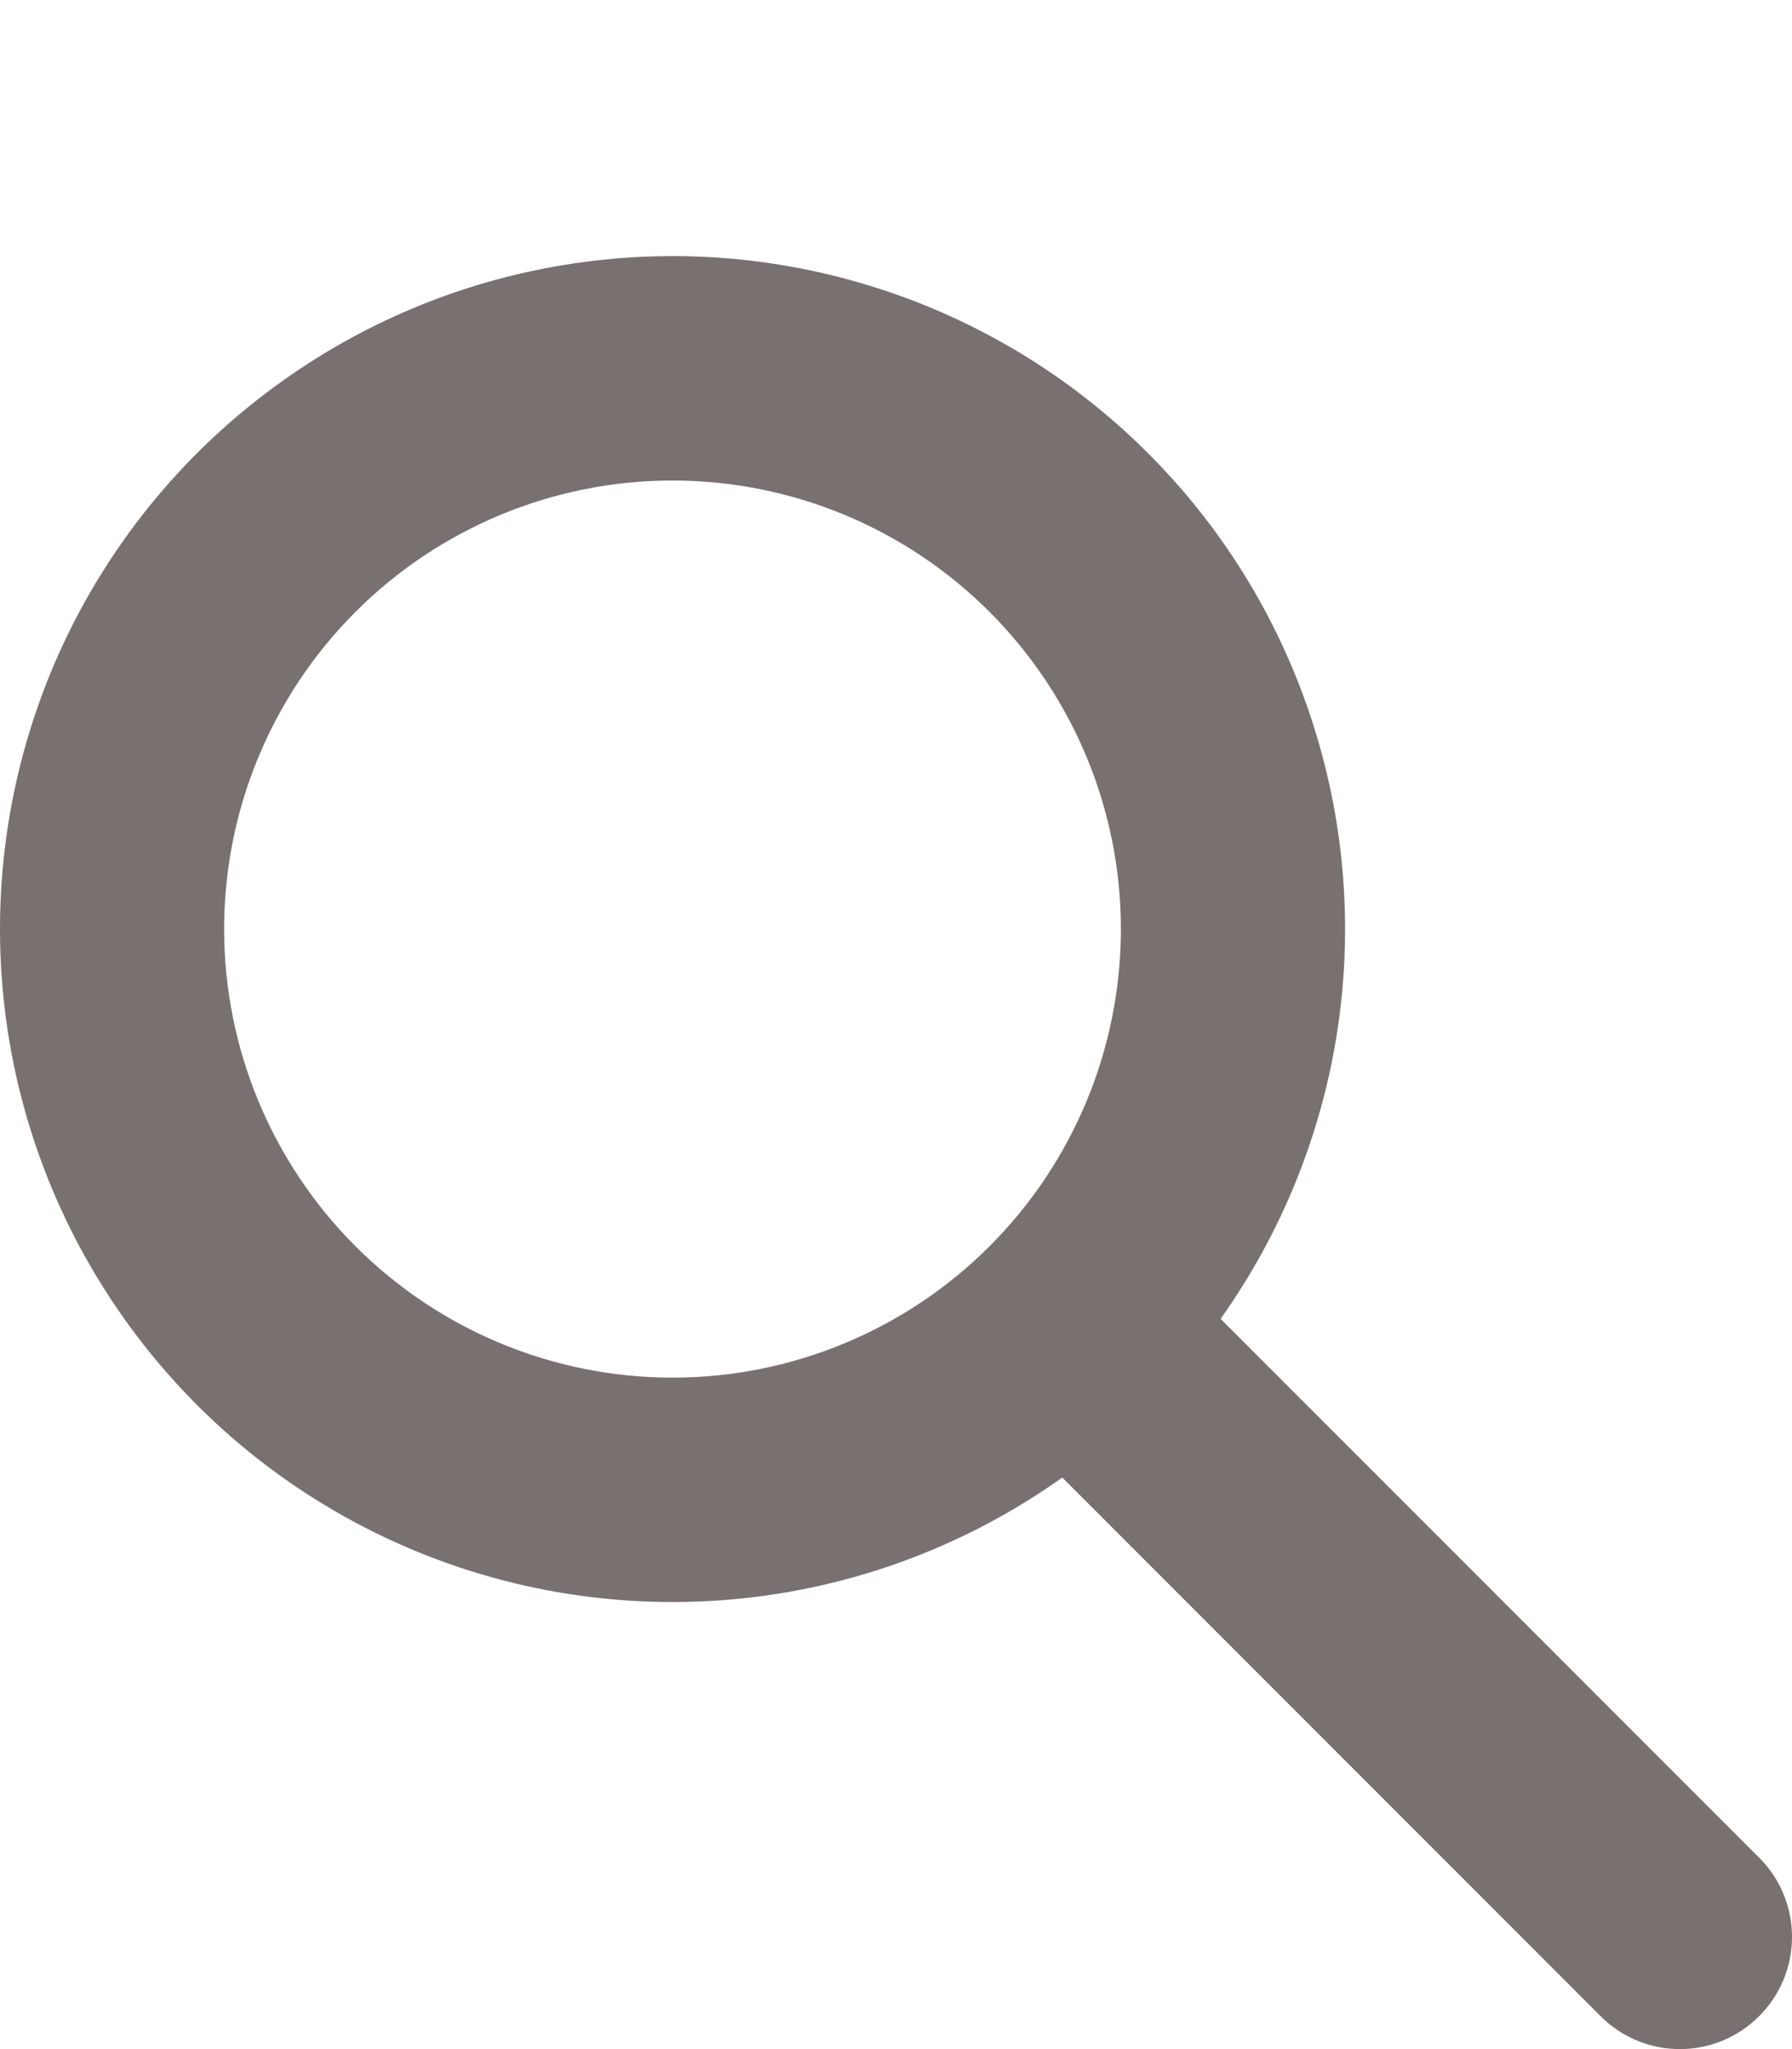 <svg width="14" height="16" viewBox="0 0 14 16" fill="none" xmlns="http://www.w3.org/2000/svg">
<path fill-rule="evenodd" clip-rule="evenodd" d="M5.254 3.752C4.325 3.752 3.434 4.121 2.777 4.778C2.12 5.435 1.751 6.326 1.751 7.254C1.751 8.183 2.12 9.074 2.777 9.731C3.434 10.388 4.325 10.757 5.254 10.757C6.183 10.757 7.074 10.388 7.731 9.731C8.388 9.074 8.757 8.183 8.757 7.254C8.757 6.326 8.388 5.435 7.731 4.778C7.074 4.121 6.183 3.752 5.254 3.752ZM9.93551e-08 7.254C-0 6.428 0.195 5.612 0.569 4.875C0.944 4.138 1.487 3.499 2.155 3.012C2.822 2.524 3.596 2.2 4.412 2.068C5.228 1.935 6.064 1.997 6.852 2.249C7.639 2.5 8.357 2.934 8.945 3.515C9.534 4.096 9.977 4.807 10.238 5.592C10.5 6.376 10.573 7.211 10.451 8.029C10.329 8.847 10.015 9.624 9.536 10.298L13.754 14.516C13.914 14.681 14.002 14.902 14 15.132C13.998 15.362 13.906 15.581 13.743 15.743C13.581 15.906 13.361 15.998 13.132 16C12.902 16.002 12.681 15.914 12.516 15.754L8.299 11.537C7.513 12.096 6.588 12.428 5.626 12.496C4.664 12.564 3.702 12.367 2.844 11.924C1.987 11.482 1.269 10.812 0.767 9.988C0.265 9.165 -0 8.219 9.93551e-08 7.254Z" fill="#797070"/>
</svg>
